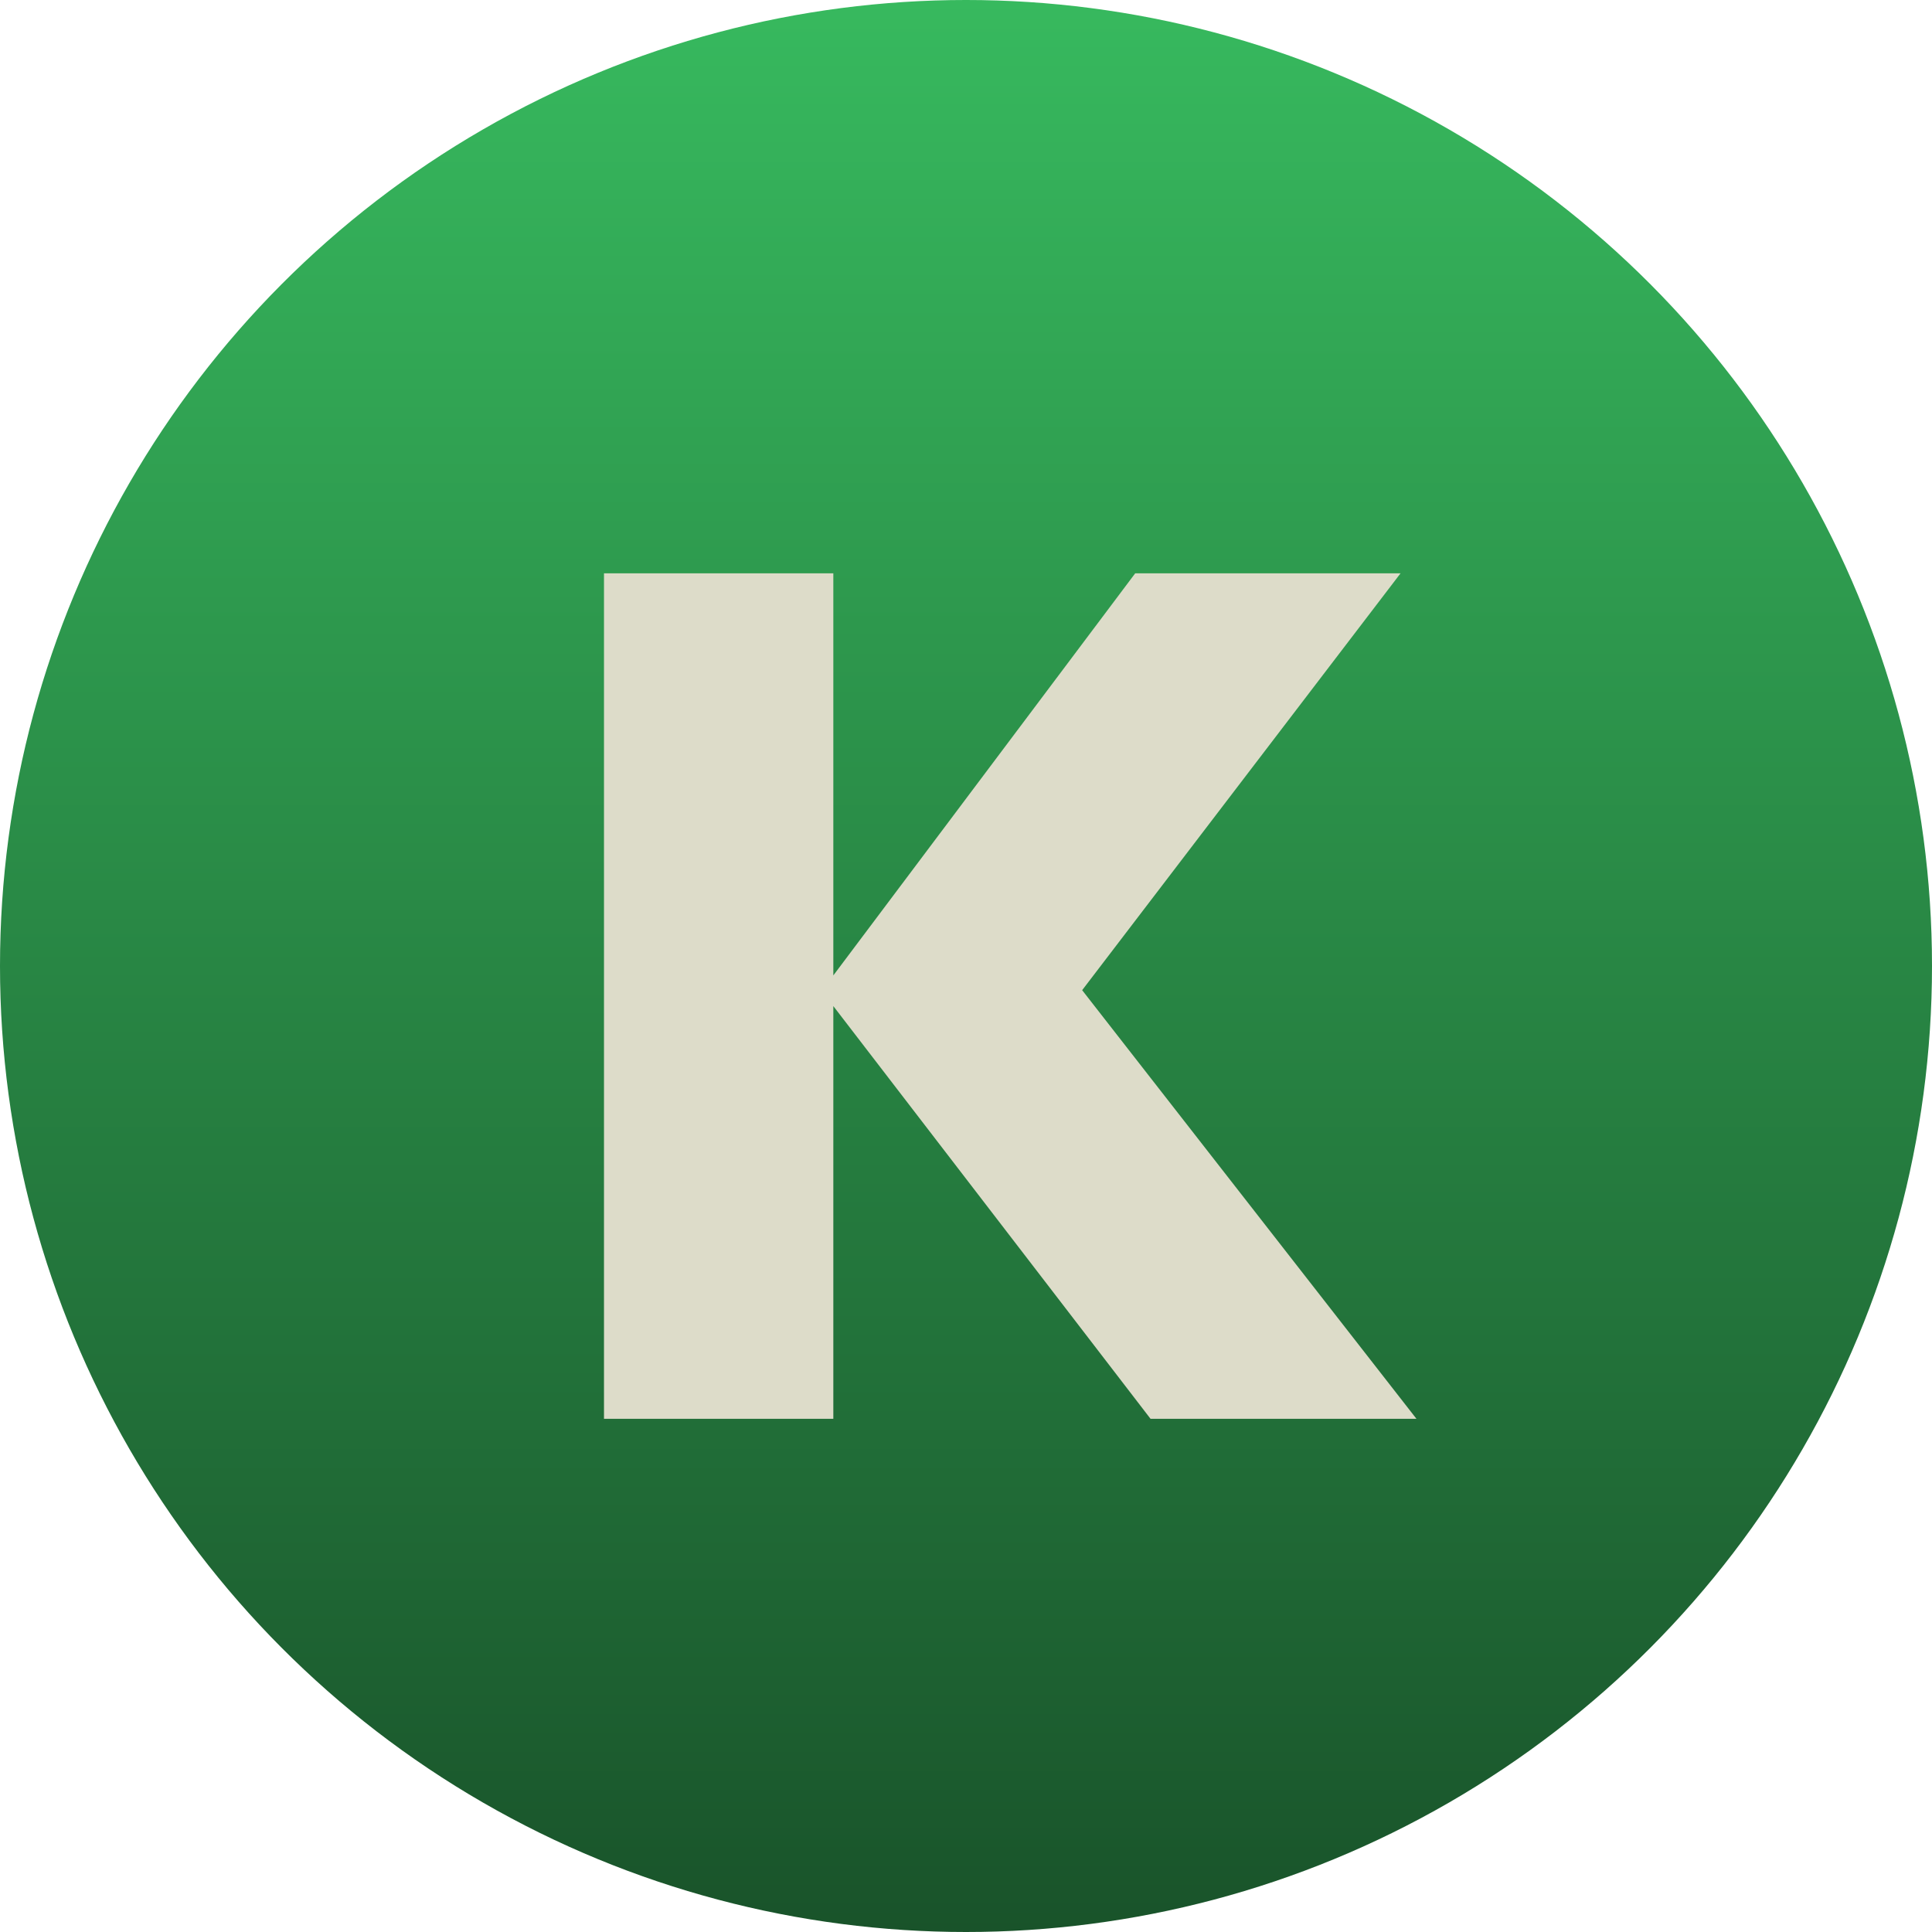 <?xml version="1.0" encoding="UTF-8"?> <svg xmlns="http://www.w3.org/2000/svg" width="64" height="64" viewBox="0 0 64 64" fill="none"><circle cx="32" cy="32" r="32" fill="url(#paint0_linear_206_75)"></circle><path d="M37.605 18.992H46.395L35.848 32.801L46.922 47H38.113L27.605 33.328V47H20.008V18.992H27.605V32.312L37.605 18.992Z" fill="#DDDCC9"></path><defs><linearGradient id="paint0_linear_206_75" x1="32" y1="0" x2="32" y2="64" gradientUnits="userSpaceOnUse"><stop stop-color="#37B95E"></stop><stop offset="1" stop-color="#19532A"></stop></linearGradient></defs></svg> 
